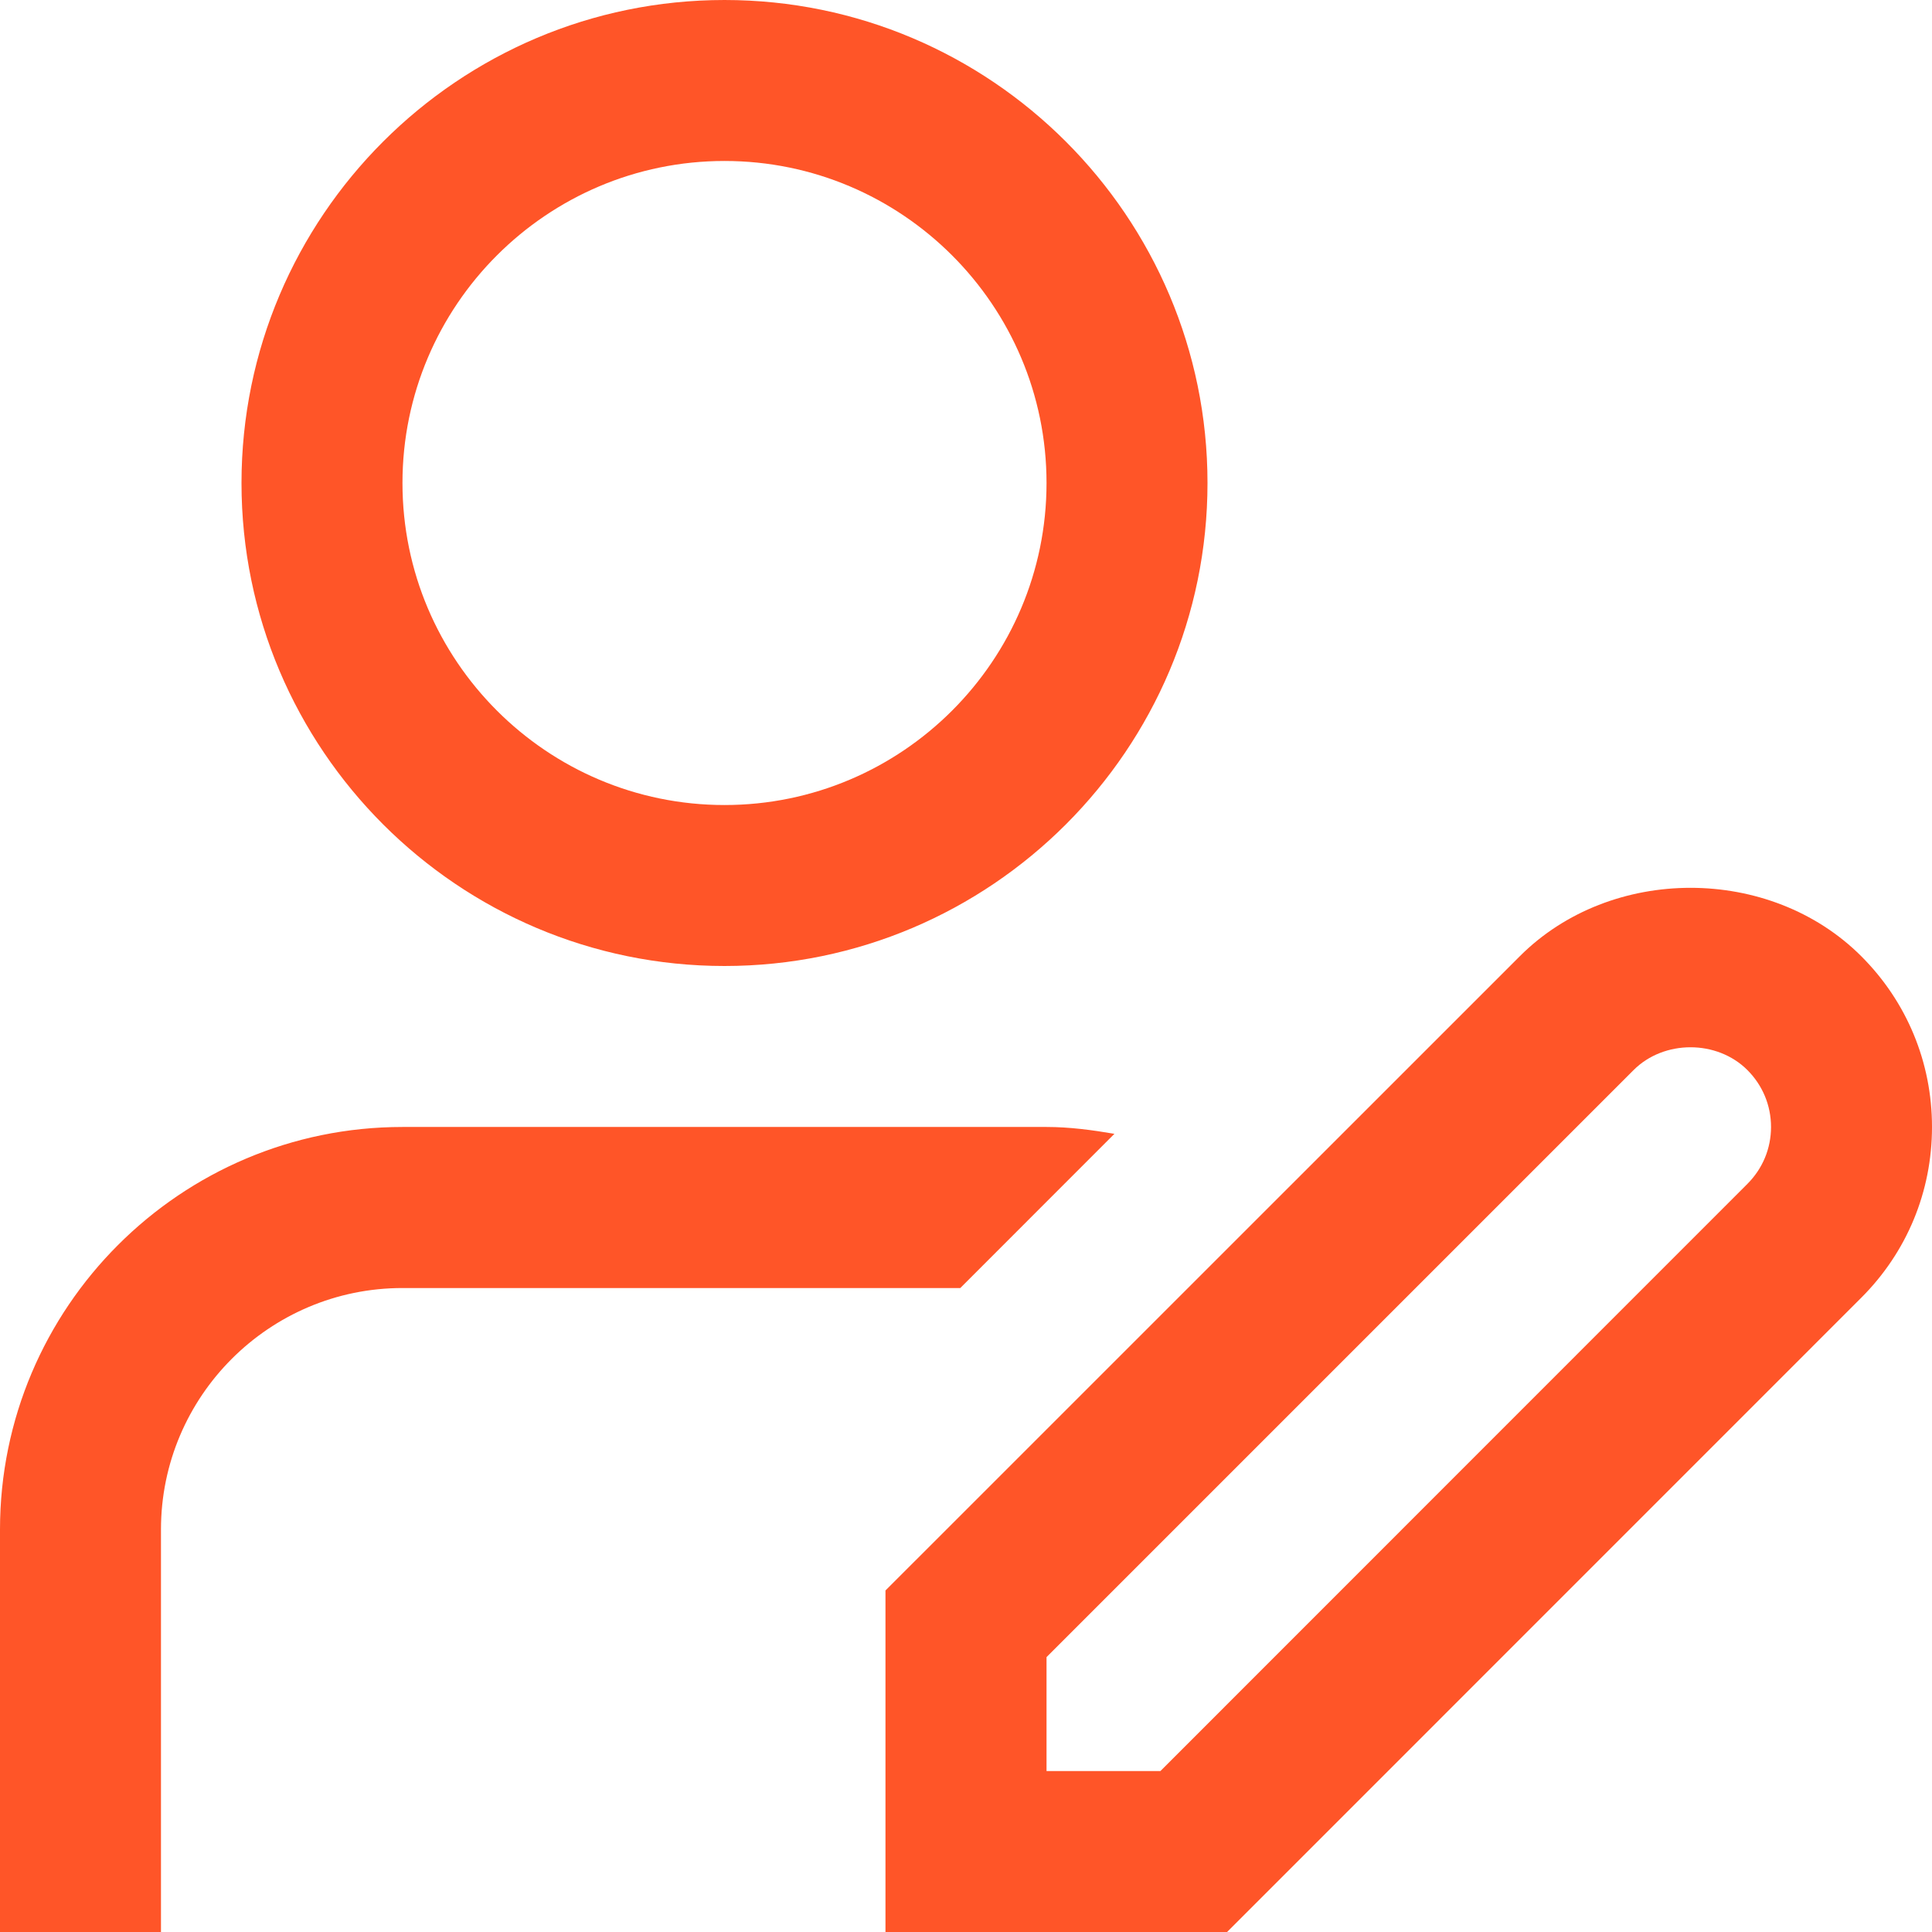 <svg width="22" height="22" viewBox="0 0 22 22" fill="none" xmlns="http://www.w3.org/2000/svg">
<g clip-path="url(#clip0_215_77)">
<path d="M8.25 11C11.283 11 13.75 8.533 13.75 5.5C13.75 2.467 11.283 0 8.25 0C5.217 0 2.75 2.467 2.75 5.5C2.75 8.533 5.217 11 8.25 11ZM8.25 1.833C10.272 1.833 11.917 3.478 11.917 5.5C11.917 7.522 10.272 9.167 8.25 9.167C6.228 9.167 4.583 7.522 4.583 5.5C4.583 3.478 6.228 1.833 8.25 1.833ZM21.195 10.889C20.156 9.85 18.344 9.85 17.306 10.889L10.083 18.111V22H13.973L21.194 14.778C21.714 14.259 22 13.569 22 12.833C22 12.098 21.714 11.408 21.195 10.889ZM19.898 13.481L13.214 20.167H11.917V18.87L18.602 12.185C18.948 11.839 19.552 11.839 19.898 12.185C20.071 12.358 20.167 12.588 20.167 12.833C20.167 13.079 20.071 13.308 19.898 13.481ZM10.935 14.667H4.583C3.067 14.667 1.833 15.9 1.833 17.417V22H0V17.417C0 14.889 2.056 12.833 4.583 12.833H11.917C12.182 12.833 12.437 12.868 12.69 12.911L10.935 14.667Z" fill="#FF5528"/>
</g>
<defs>
<clipPath id="clip0_215_77">
<rect width="22" height="22" fill="white"/>
</clipPath>
</defs>
</svg>
